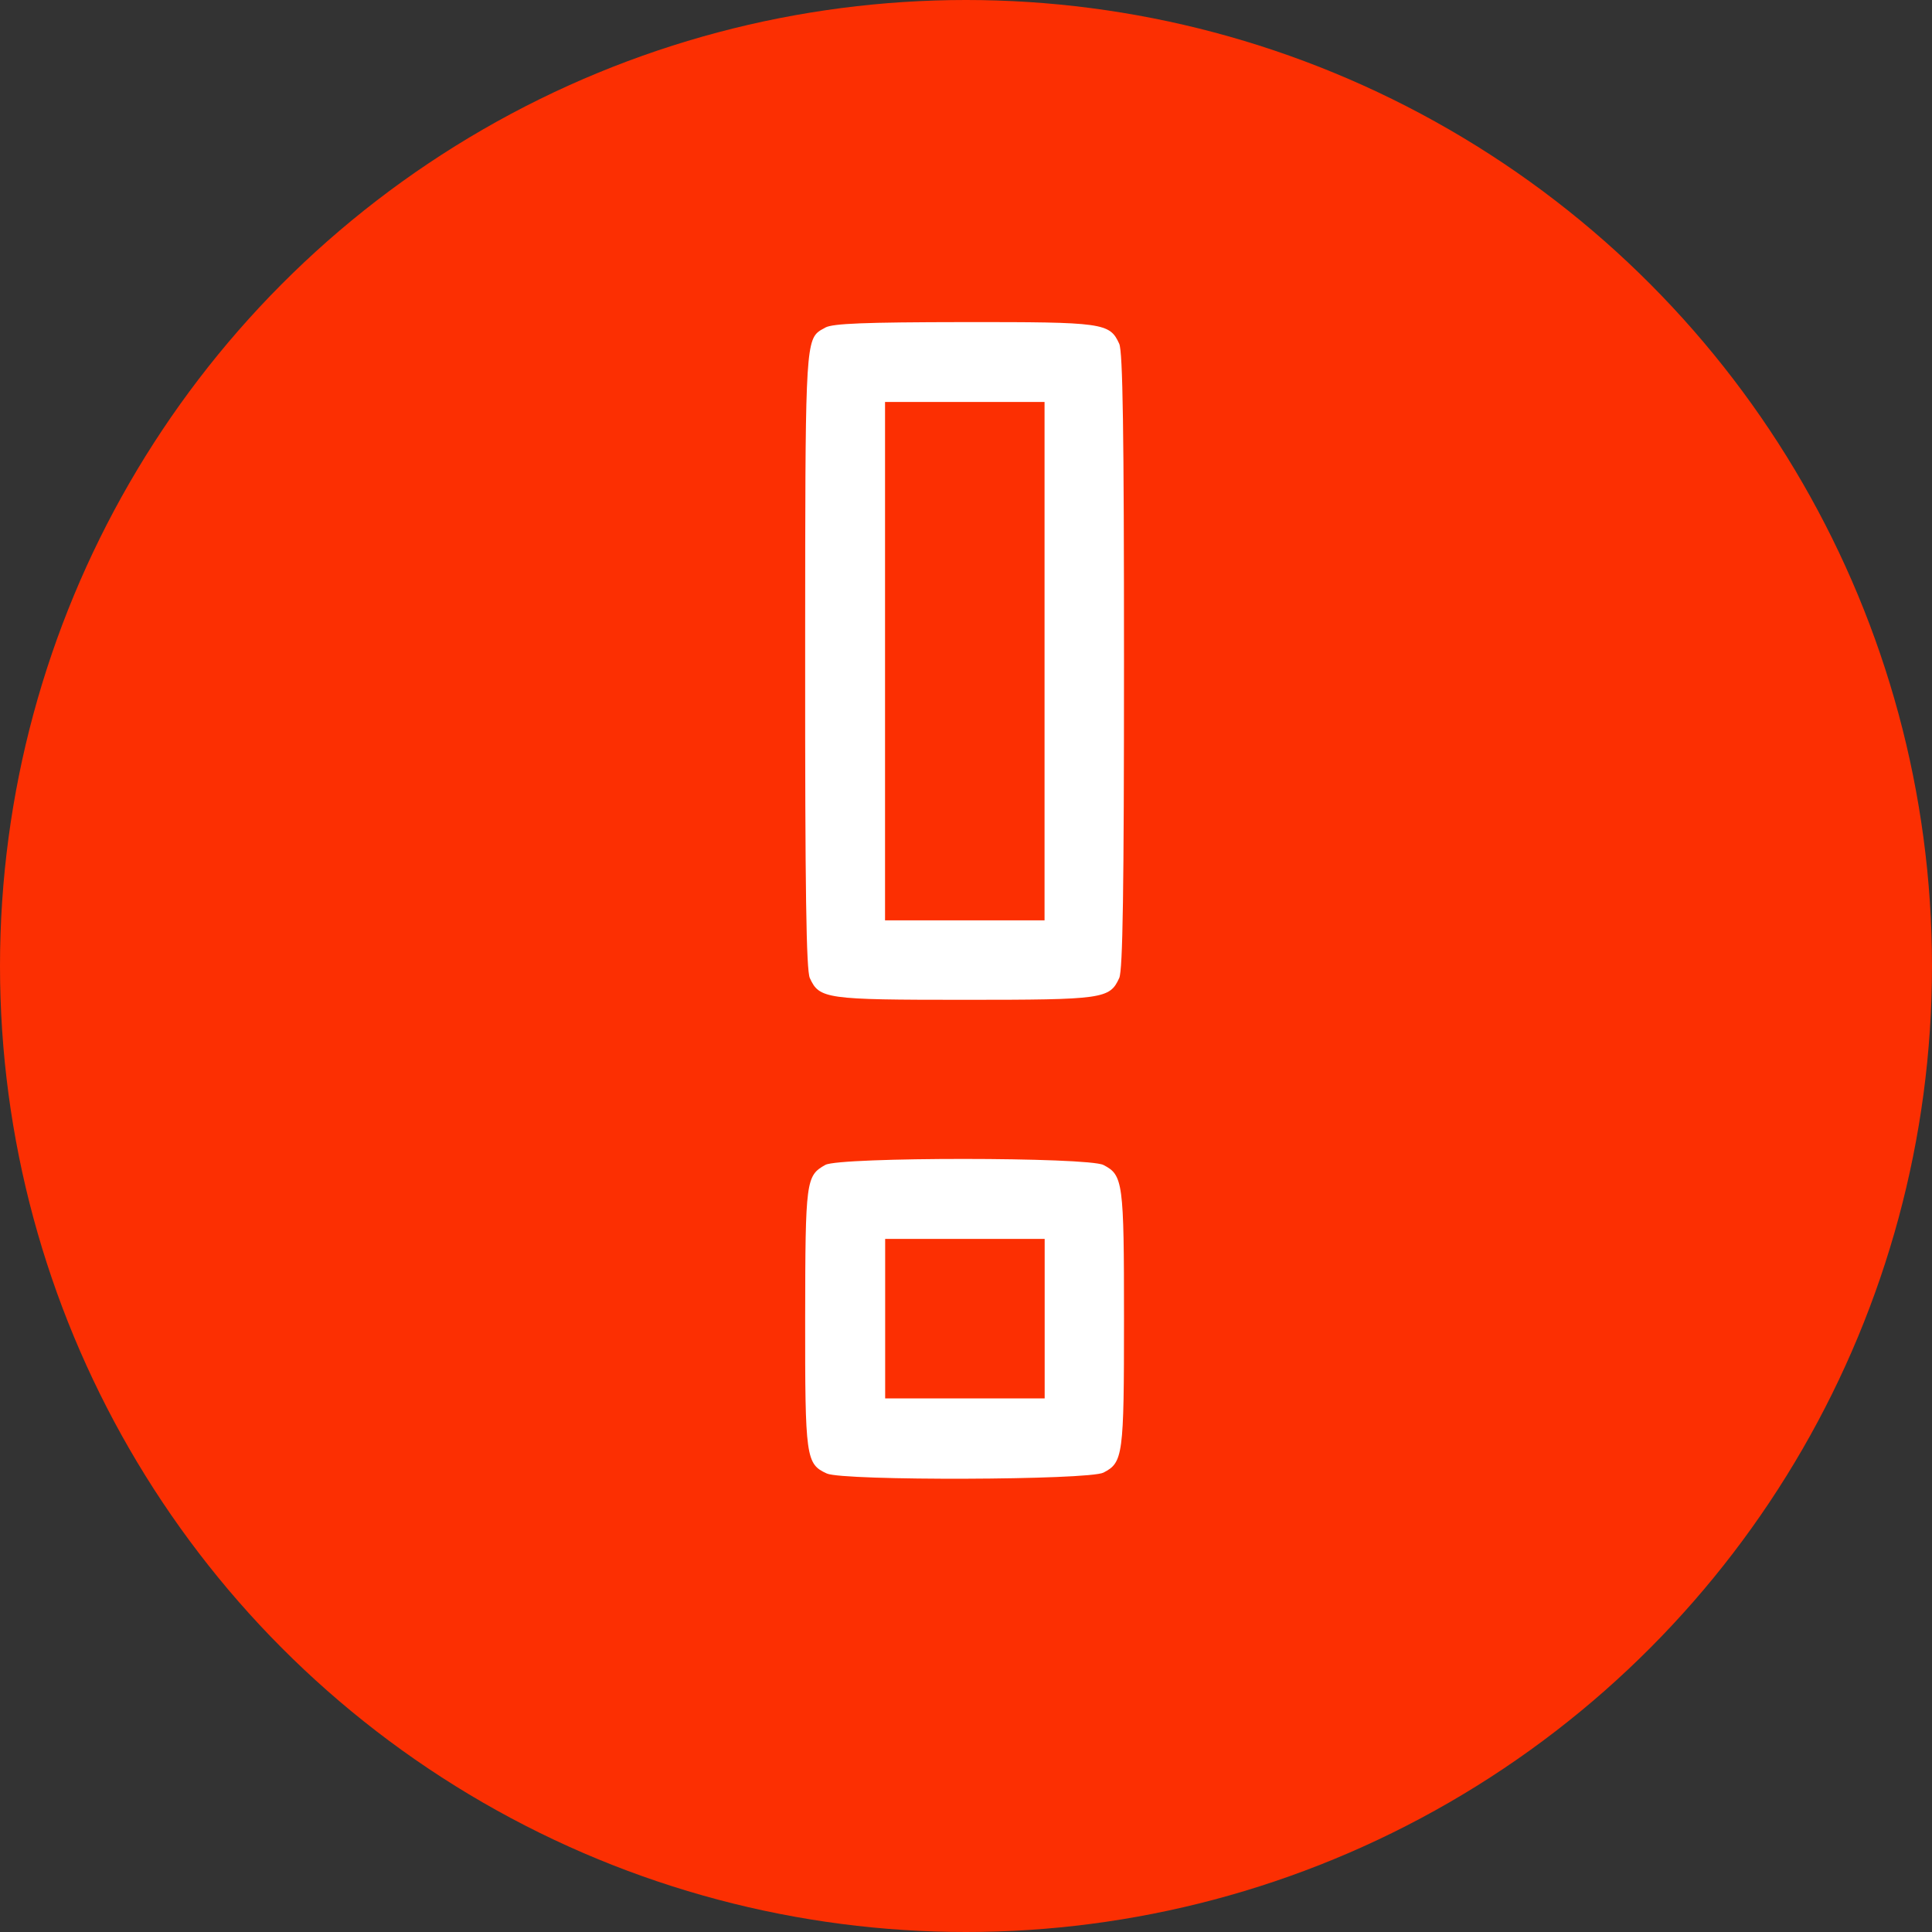 <svg width="32" height="32" viewBox="0 0 32 32" fill="none" xmlns="http://www.w3.org/2000/svg">
<rect x="0" y="0" width="32" height="32" fill="#333333" stroke="none"/>
<circle cx="16" cy="16" r="16" fill="#FC2F02"/>
<path fill-rule="evenodd" clip-rule="evenodd" d="M13.336 10.504C13.338 6.116 13.338 5.659 13.559 5.492C13.584 5.472 13.613 5.457 13.645 5.44L13.671 5.425C13.793 5.358 14.319 5.337 15.962 5.335C18.277 5.333 18.38 5.347 18.538 5.694C18.597 5.824 18.617 7.149 18.617 10.947C18.617 14.744 18.597 16.069 18.538 16.199C18.38 16.545 18.276 16.56 15.976 16.56C13.675 16.56 13.571 16.545 13.413 16.199C13.354 16.069 13.334 14.743 13.336 10.927L13.336 10.504ZM13.336 21.83C13.339 19.551 13.349 19.473 13.671 19.294C13.91 19.162 18.021 19.163 18.277 19.296C18.602 19.464 18.617 19.575 18.617 21.843C18.617 24.112 18.602 24.223 18.277 24.391C18.035 24.517 13.967 24.53 13.695 24.406C13.348 24.248 13.334 24.145 13.336 21.83ZM17.301 15.244V10.951V6.658H15.98H14.659V10.951V15.244H15.98H17.301ZM17.303 21.841V23.162H15.982H14.661V21.841V20.52H15.982H17.303V21.841Z" fill="white"/>
</svg>
